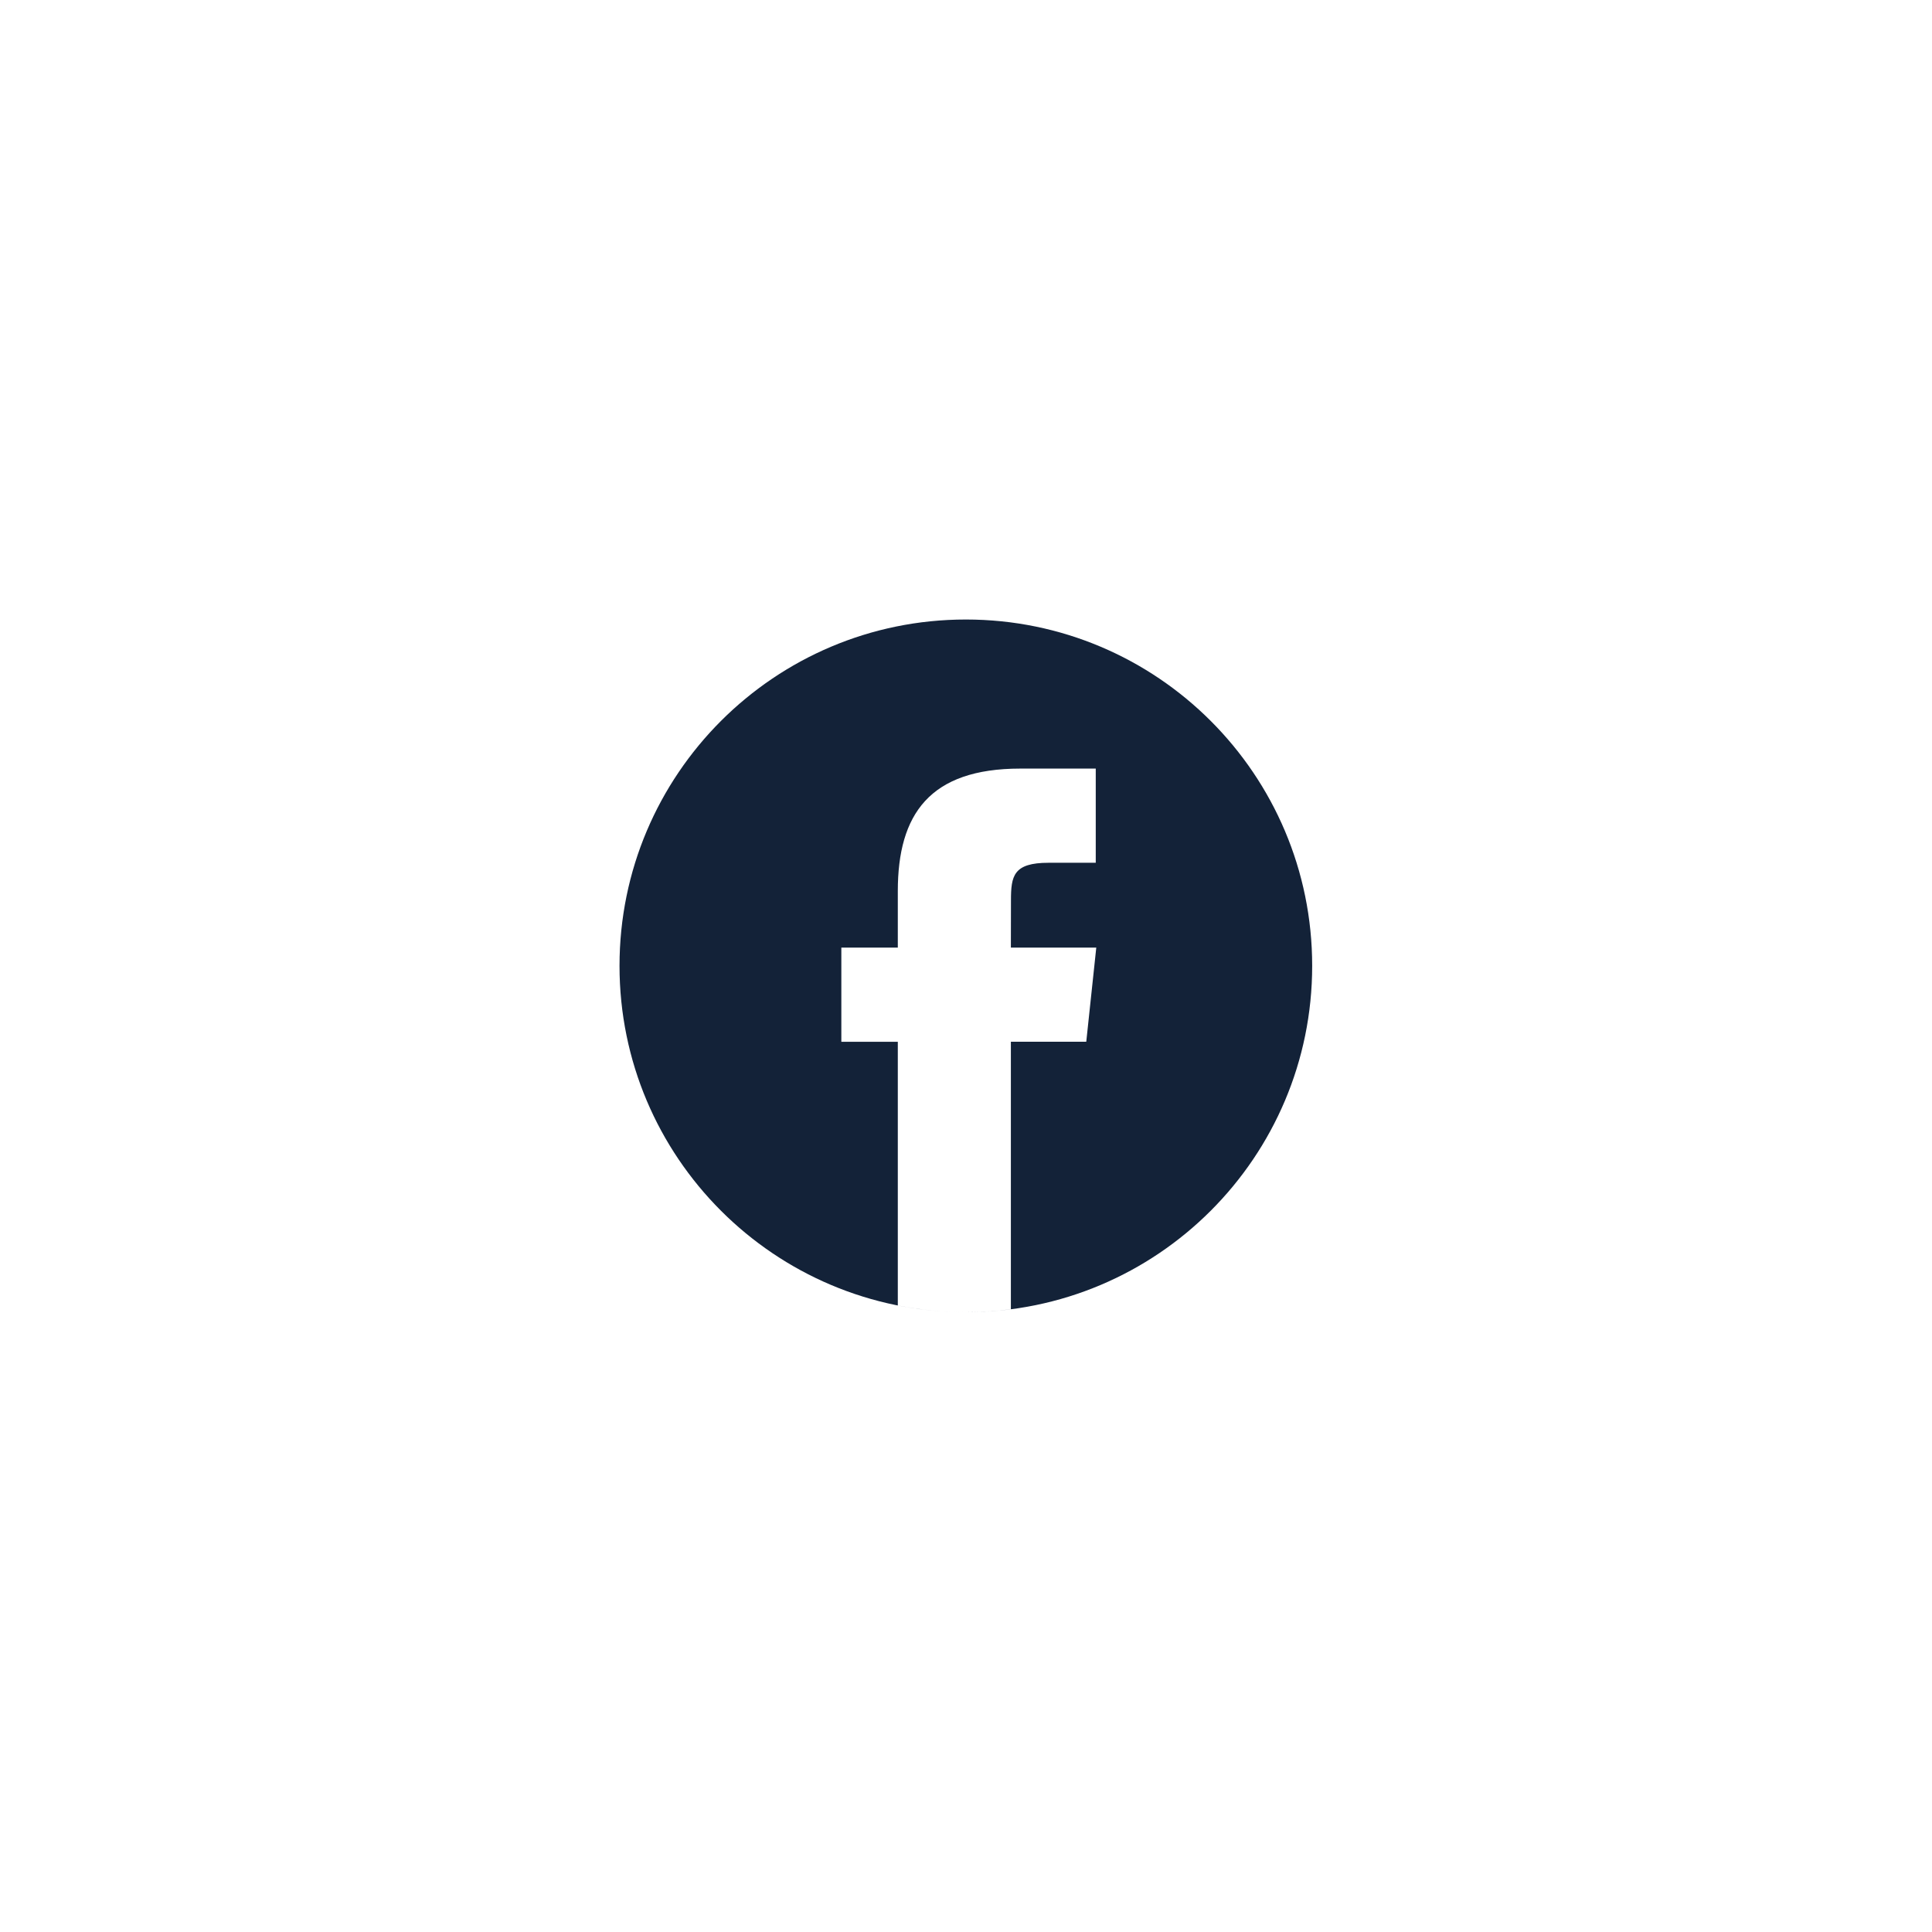 <svg width="44" height="44" viewBox="0 0 44 44" fill="none" xmlns="http://www.w3.org/2000/svg">
<rect width="44" height="44" fill="white"/>
<path fill-rule="evenodd" clip-rule="evenodd" d="M29.884 21.996C29.884 17.64 26.353 14.109 21.997 14.109C17.641 14.109 14.109 17.64 14.109 21.996C14.109 26.352 17.641 29.884 21.997 29.884C26.353 29.884 29.884 26.352 29.884 21.996ZM21.997 29.884C21.466 29.884 20.948 29.831 20.447 29.731V23.726H19.161V21.581H20.447V20.294C20.447 18.544 21.173 17.504 23.237 17.504H24.955V19.649H23.881C23.078 19.649 23.024 19.948 23.024 20.508L23.022 21.581H24.967L24.739 23.725H23.022V29.817C22.682 29.862 22.34 29.884 21.997 29.884Z" fill="#132238"/>
</svg>
